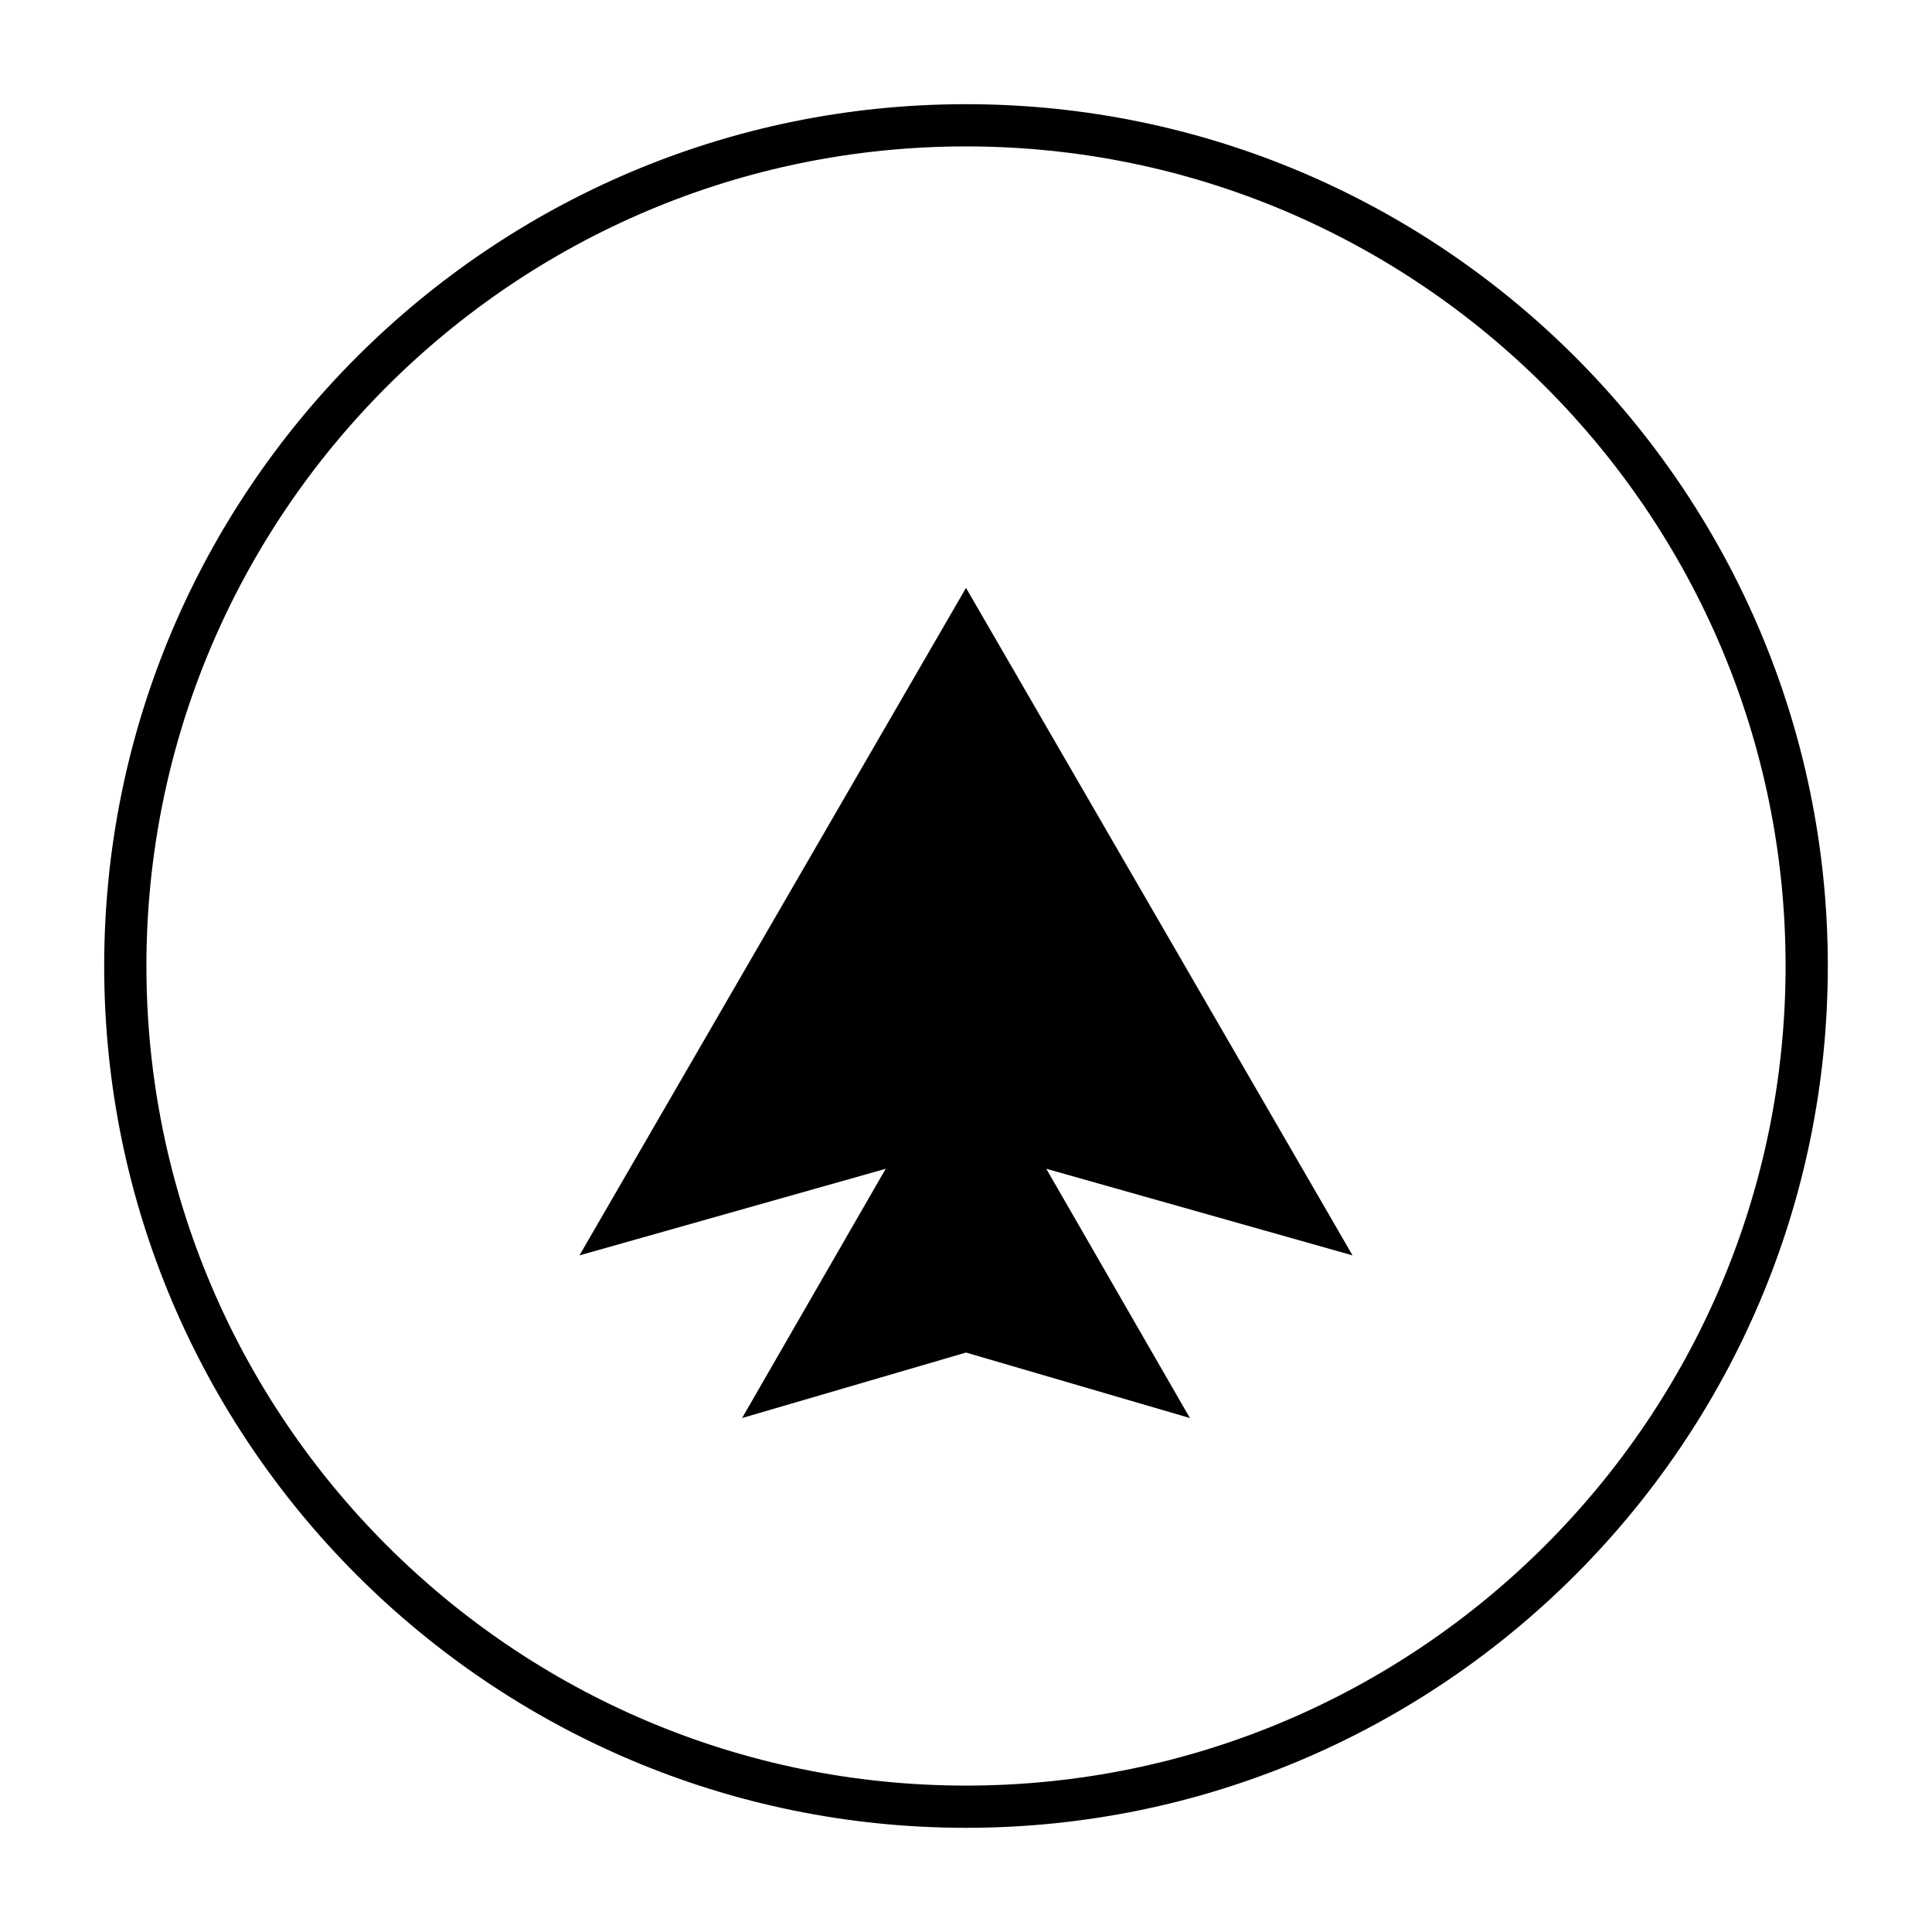 <?xml version="1.0" encoding="UTF-8"?>
<!-- Uploaded to: SVG Repo, www.svgrepo.com, Generator: SVG Repo Mixer Tools -->
<svg fill="#000000" width="800px" height="800px" version="1.1" viewBox="144 144 512 512" xmlns="http://www.w3.org/2000/svg">
 <g>
  <path d="m502.44 476.69-102.44-176.89-102.44 176.89 81.168-22.953-38.066 66.055 59.34-17.352 59.336 17.352-38.066-66.055z"/>
  <path d="m400 628.39c-125.95 0-228.39-102.44-228.39-228.39 0-125.95 102.44-228.39 228.39-228.39 125.95 0 228.39 102.44 228.39 228.39 0 125.95-102.44 228.39-228.39 228.39zm0-445.59c-119.8 0-217.2 97.402-217.2 217.2 0 119.79 97.402 217.2 217.2 217.2 119.79 0 217.2-97.402 217.2-217.2 0-119.8-97.402-217.2-217.2-217.2z"/>
 </g>
</svg>